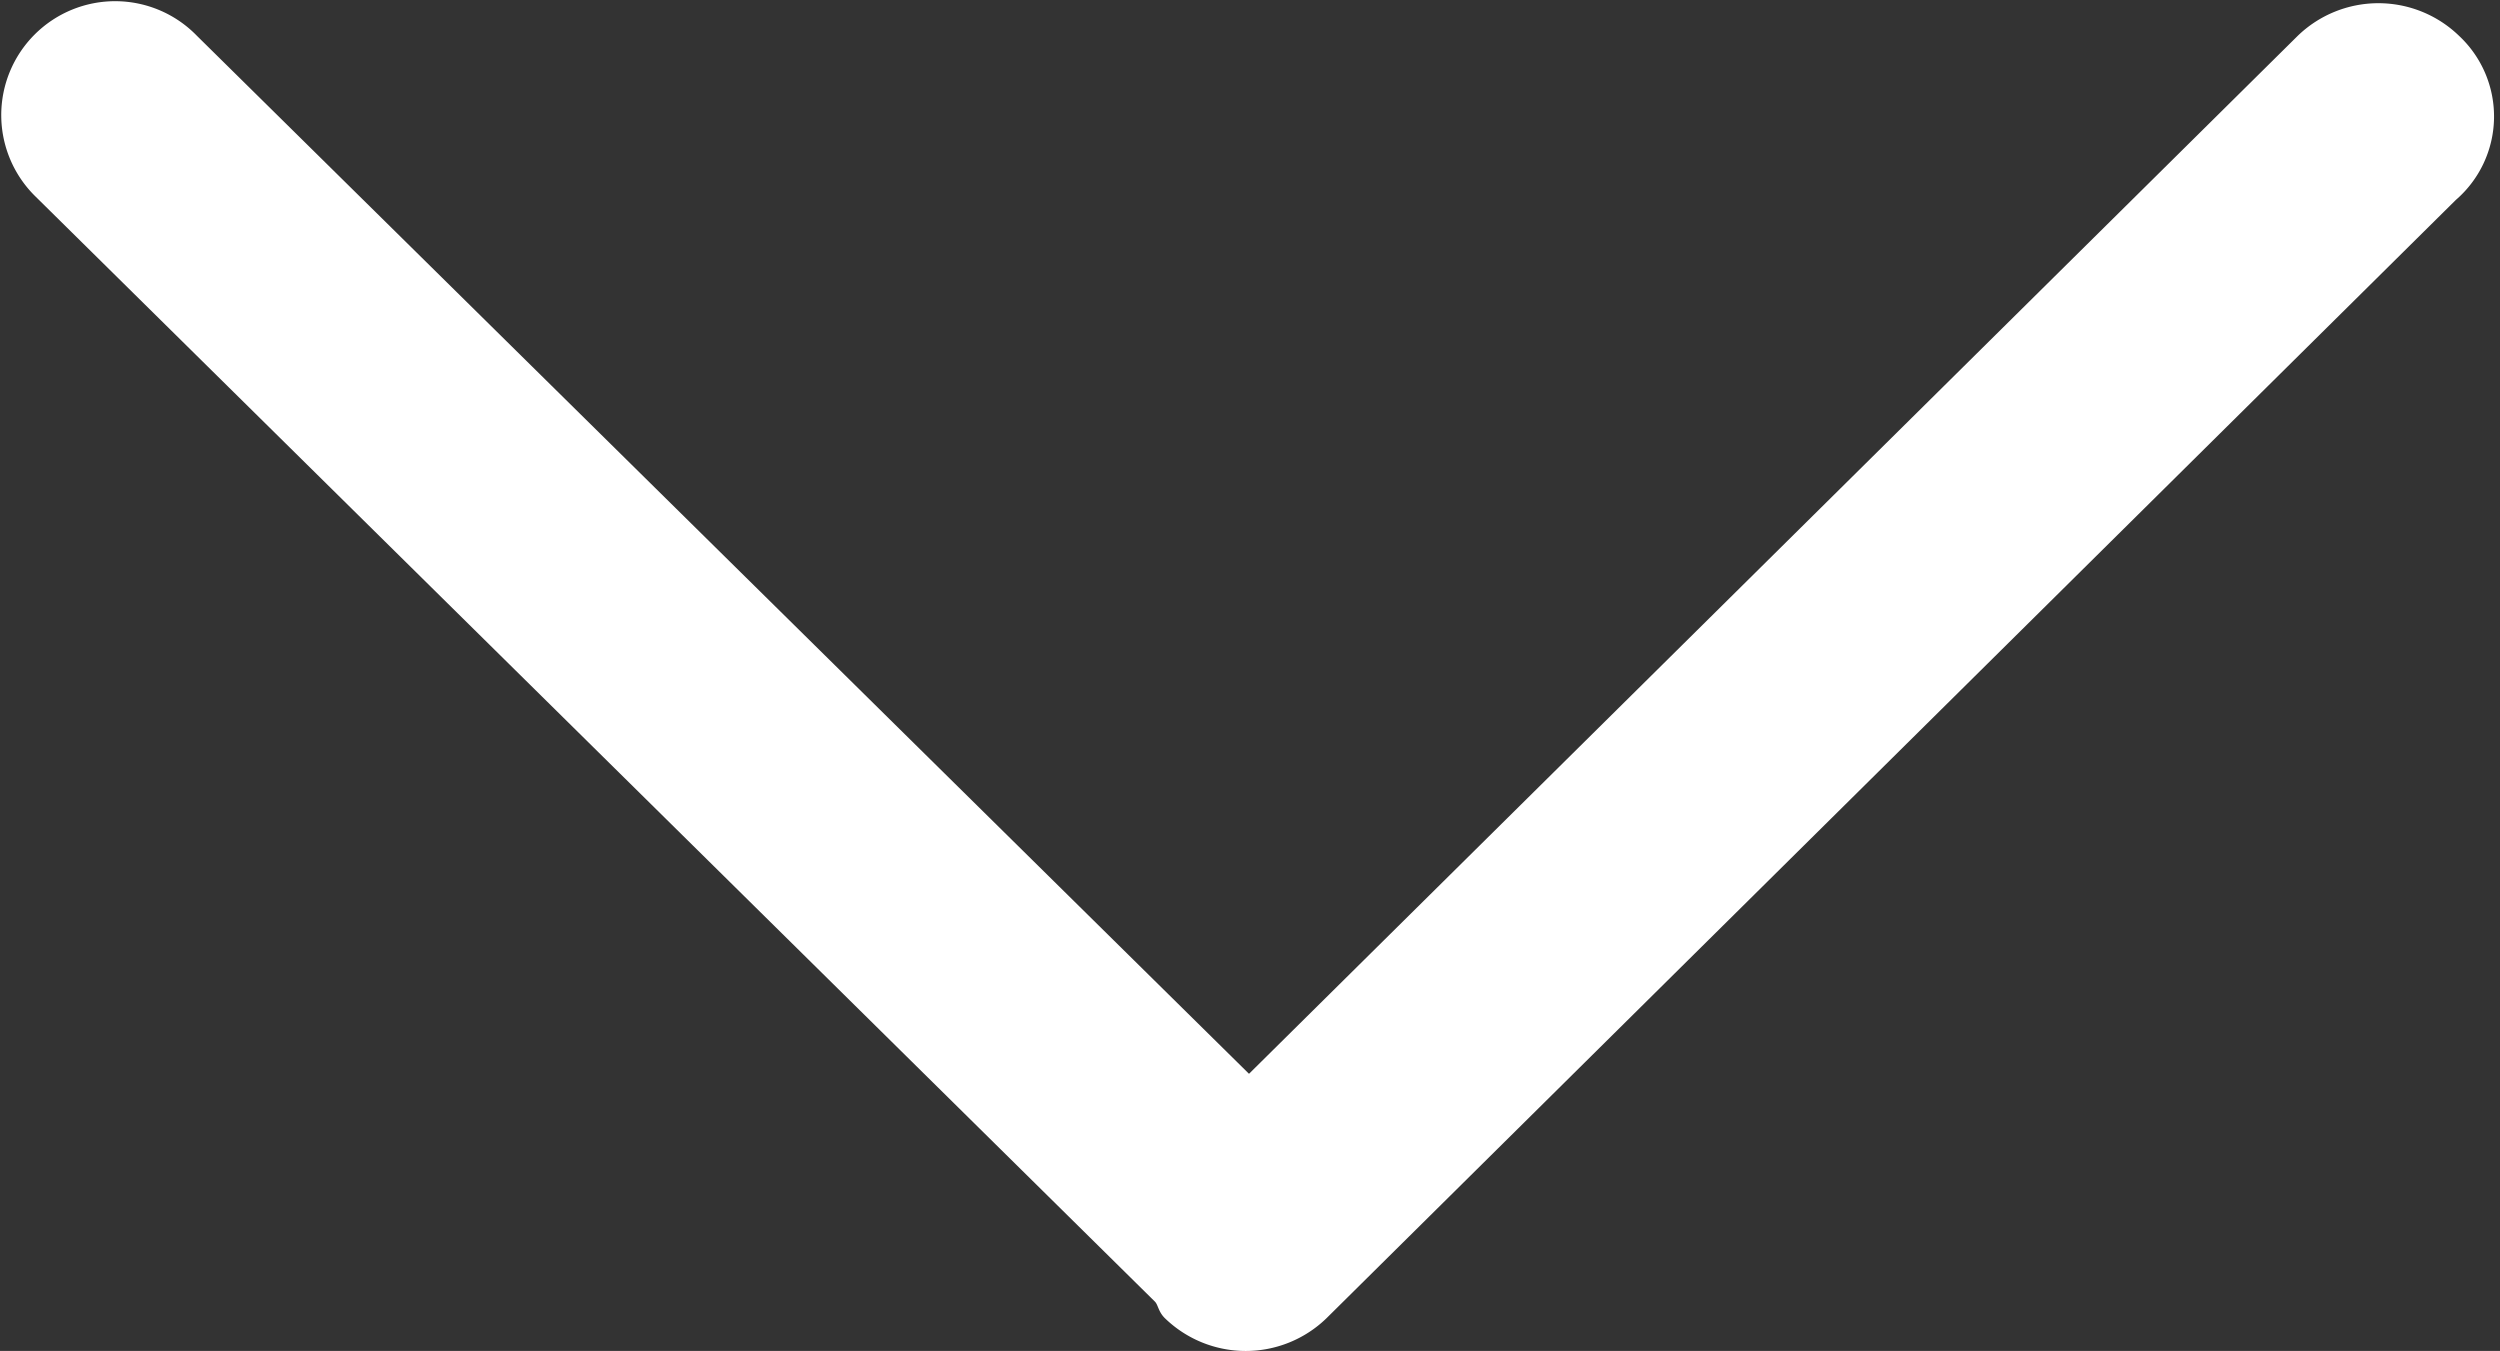 <?xml version="1.0" standalone="no"?><!DOCTYPE svg PUBLIC "-//W3C//DTD SVG 1.1//EN" "http://www.w3.org/Graphics/SVG/1.1/DTD/svg11.dtd"><svg t="1621934668709" class="icon" viewBox="0 0 1895 1024" version="1.1" xmlns="http://www.w3.org/2000/svg" p-id="2314" xmlns:xlink="http://www.w3.org/1999/xlink" width="370.117" height="200"><rect x="0" y="0" width="1895" height="1024" fill="#333333" stroke="none"/><defs><style type="text/css"></style></defs><path d="M1863.976 27.172a87.948 87.948 0 0 0-122.313 0l-794.917 786.768L149.293 27.172A86.334 86.334 0 1 0 26.98 149.024l848.424 837.584c2.537 2.537 2.537 7.688 7.688 12.685a87.948 87.948 0 0 0 122.313 0L1861.516 151.561a83.643 83.643 0 0 0 2.46-124.388z" p-id="2315" fill="#ffffff"></path></svg>